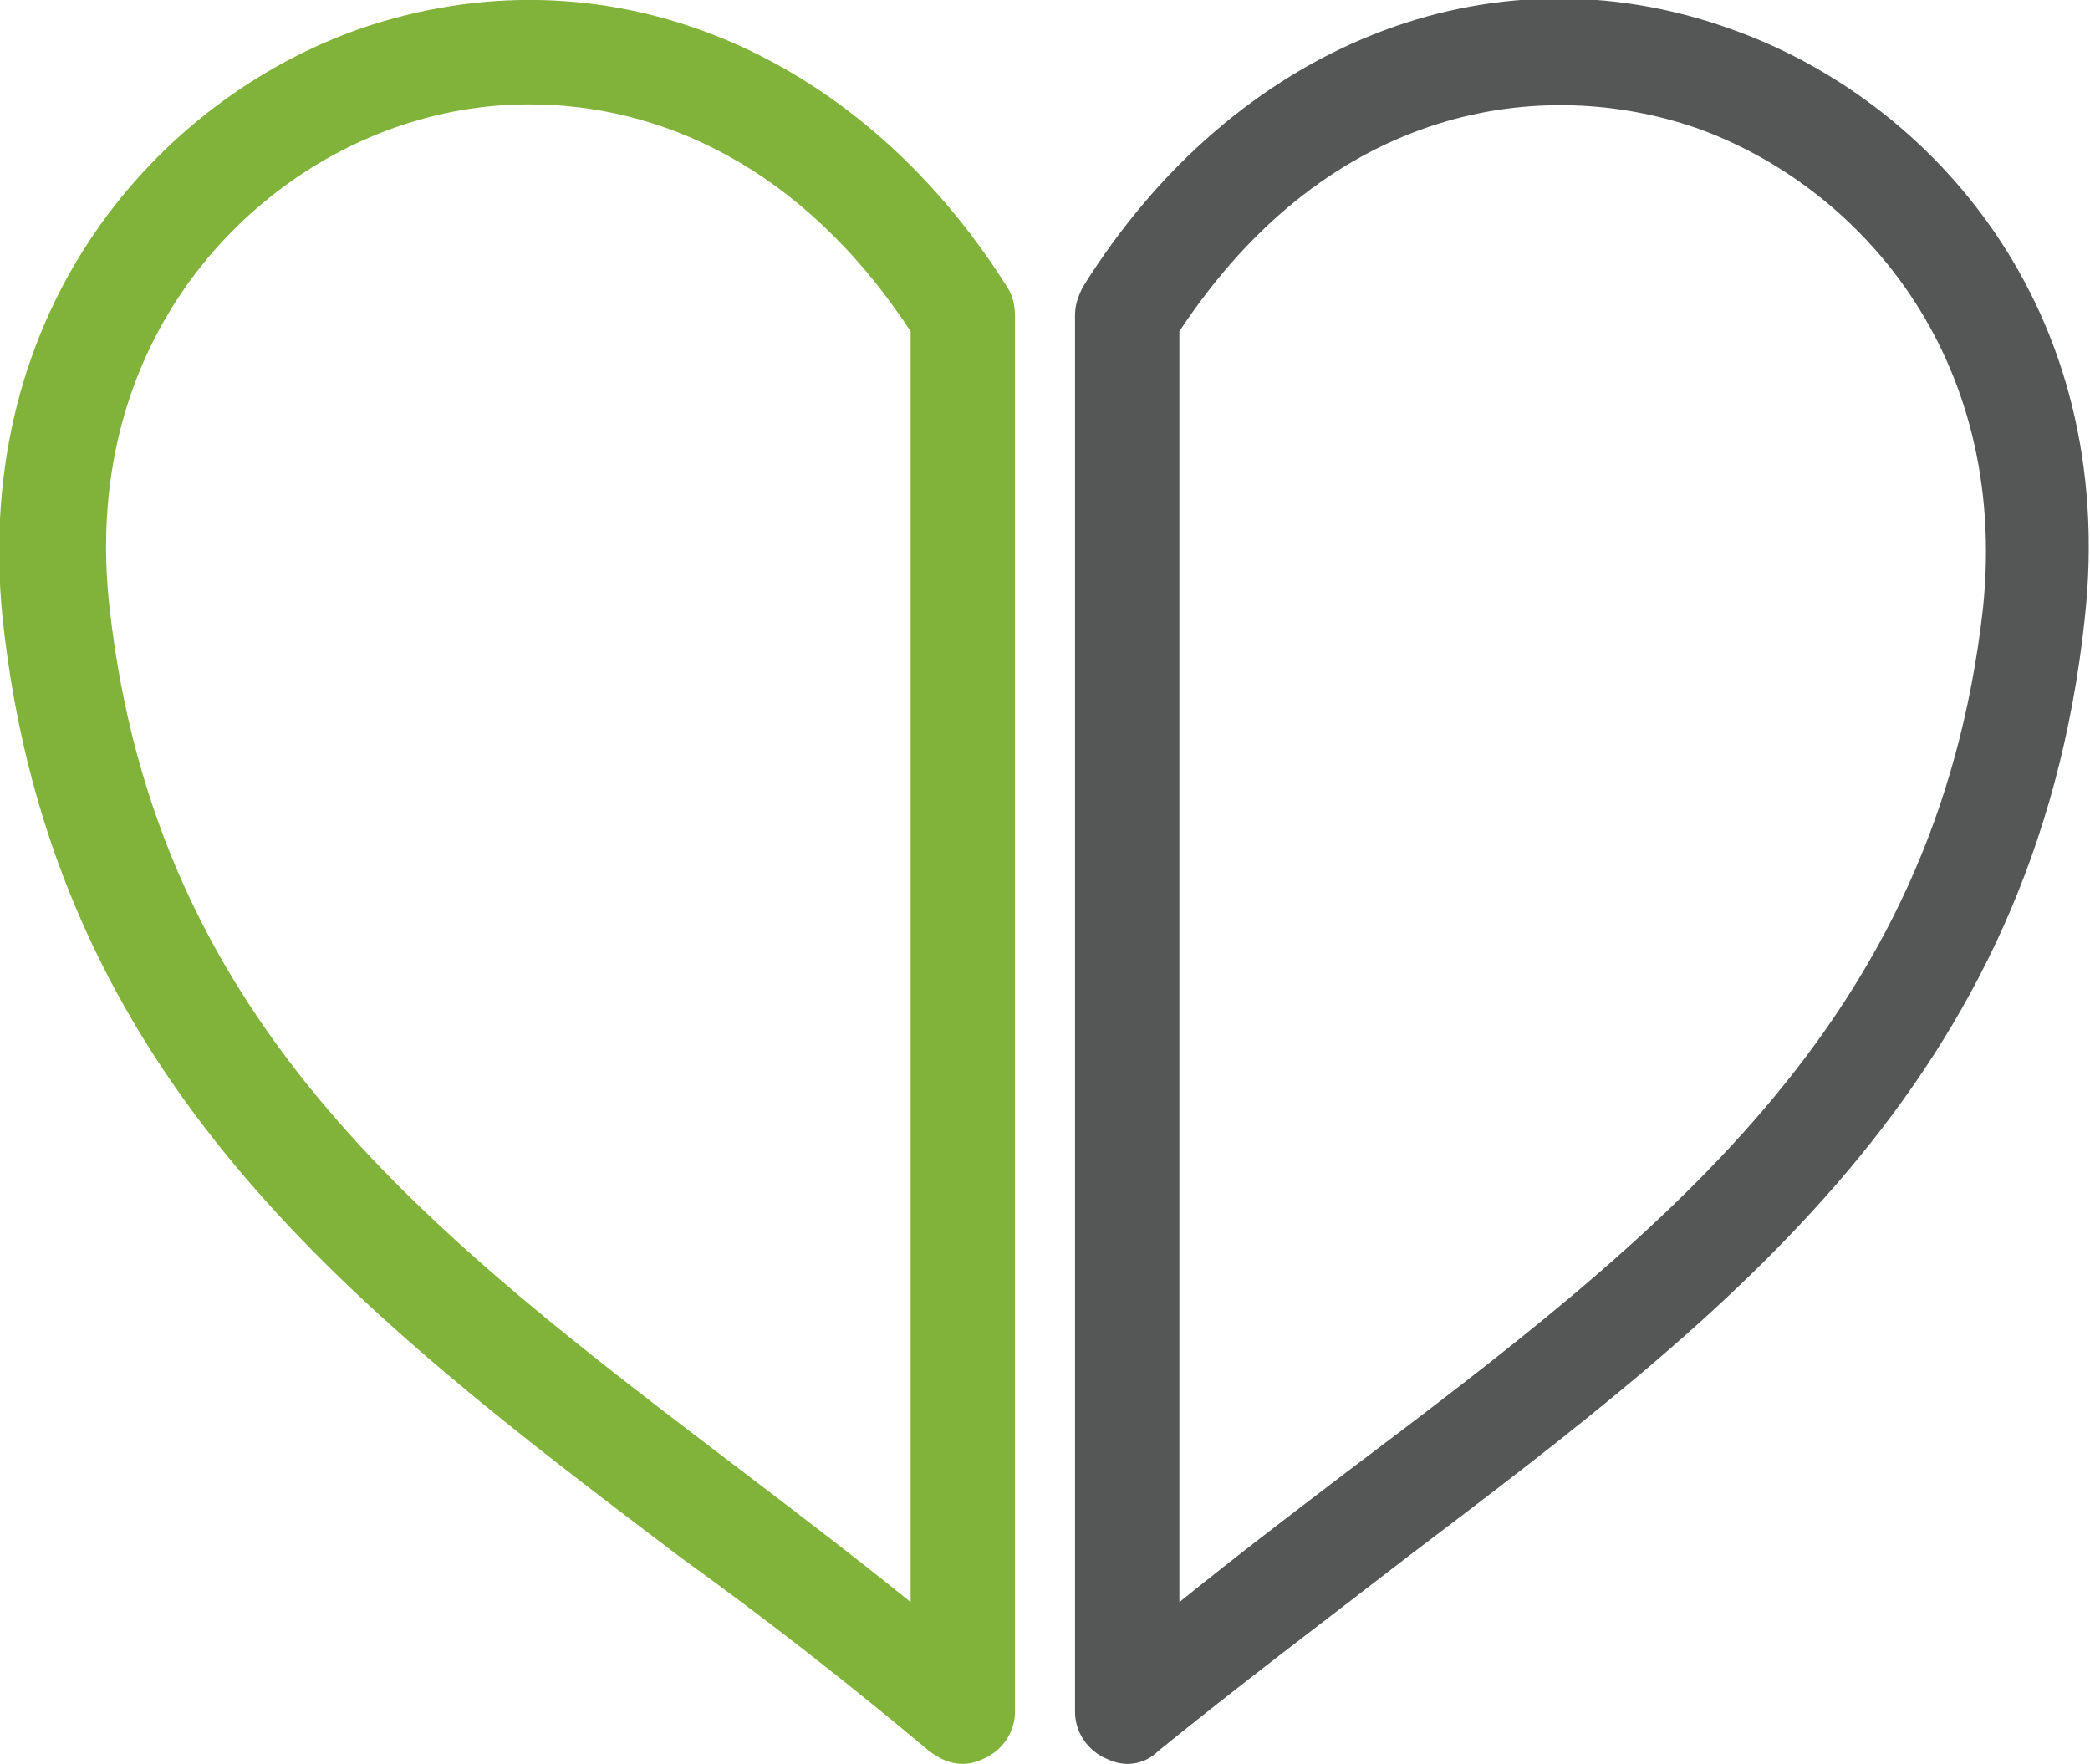 <?xml version="1.0" encoding="utf-8"?>
<!-- Generator: Adobe Illustrator 26.1.0, SVG Export Plug-In . SVG Version: 6.00 Build 0)  -->
<svg version="1.1" id="レイヤー_1" xmlns="http://www.w3.org/2000/svg" xmlns:xlink="http://www.w3.org/1999/xlink" x="0px"
	 y="0px" viewBox="0 0 80.1 67.6" style="enable-background:new 0 0 80.1 67.6;" xml:space="preserve">
<style type="text/css">
	.st0{fill:#555656;}
	.st1{fill:#81B239;}
</style>
<path class="st0" d="M43.2,67.6c-0.3,0-0.6-0.1-0.8-0.2c-0.7-0.3-1.2-1-1.2-1.8V12.1c0-0.4,0.1-0.7,0.3-1.1
	c5.8-9.3,15.6-13.2,24.8-9.9C74,3.8,81.2,11.8,79.9,23.7c-1.9,17.8-13.6,26.6-26,36c-3.1,2.4-6.3,4.8-9.5,7.4
	C44.1,67.4,43.7,67.6,43.2,67.6z M45.2,12.7v48.7c2.1-1.7,4.2-3.3,6.3-4.9C63.7,47.3,74.2,39.3,76,23.3c1-9.7-4.8-16.2-11-18.4
	C59.2,2.9,51,3.9,45.2,12.7z"/>
<path class="st1" d="M36.9,67.6c-0.5,0-0.9-0.2-1.3-0.5c-3.1-2.6-6.3-5.1-9.5-7.4c-12.4-9.4-24.1-18.2-26-36
	c-1.2-11.9,6-19.9,13.7-22.6c9.3-3.2,19,0.7,24.8,9.9c0.2,0.3,0.3,0.7,0.3,1.1v53.5c0,0.8-0.5,1.5-1.2,1.8
	C37.5,67.5,37.2,67.6,36.9,67.6z M20.3,4c-1.8,0-3.5,0.3-5.2,0.9c-6.2,2.2-12,8.7-10.9,18.4c1.8,16.1,12.3,24,24.4,33.2
	c2.1,1.6,4.2,3.2,6.3,4.9V12.7C30.7,6.3,25.2,4,20.3,4z"/>
</svg>
